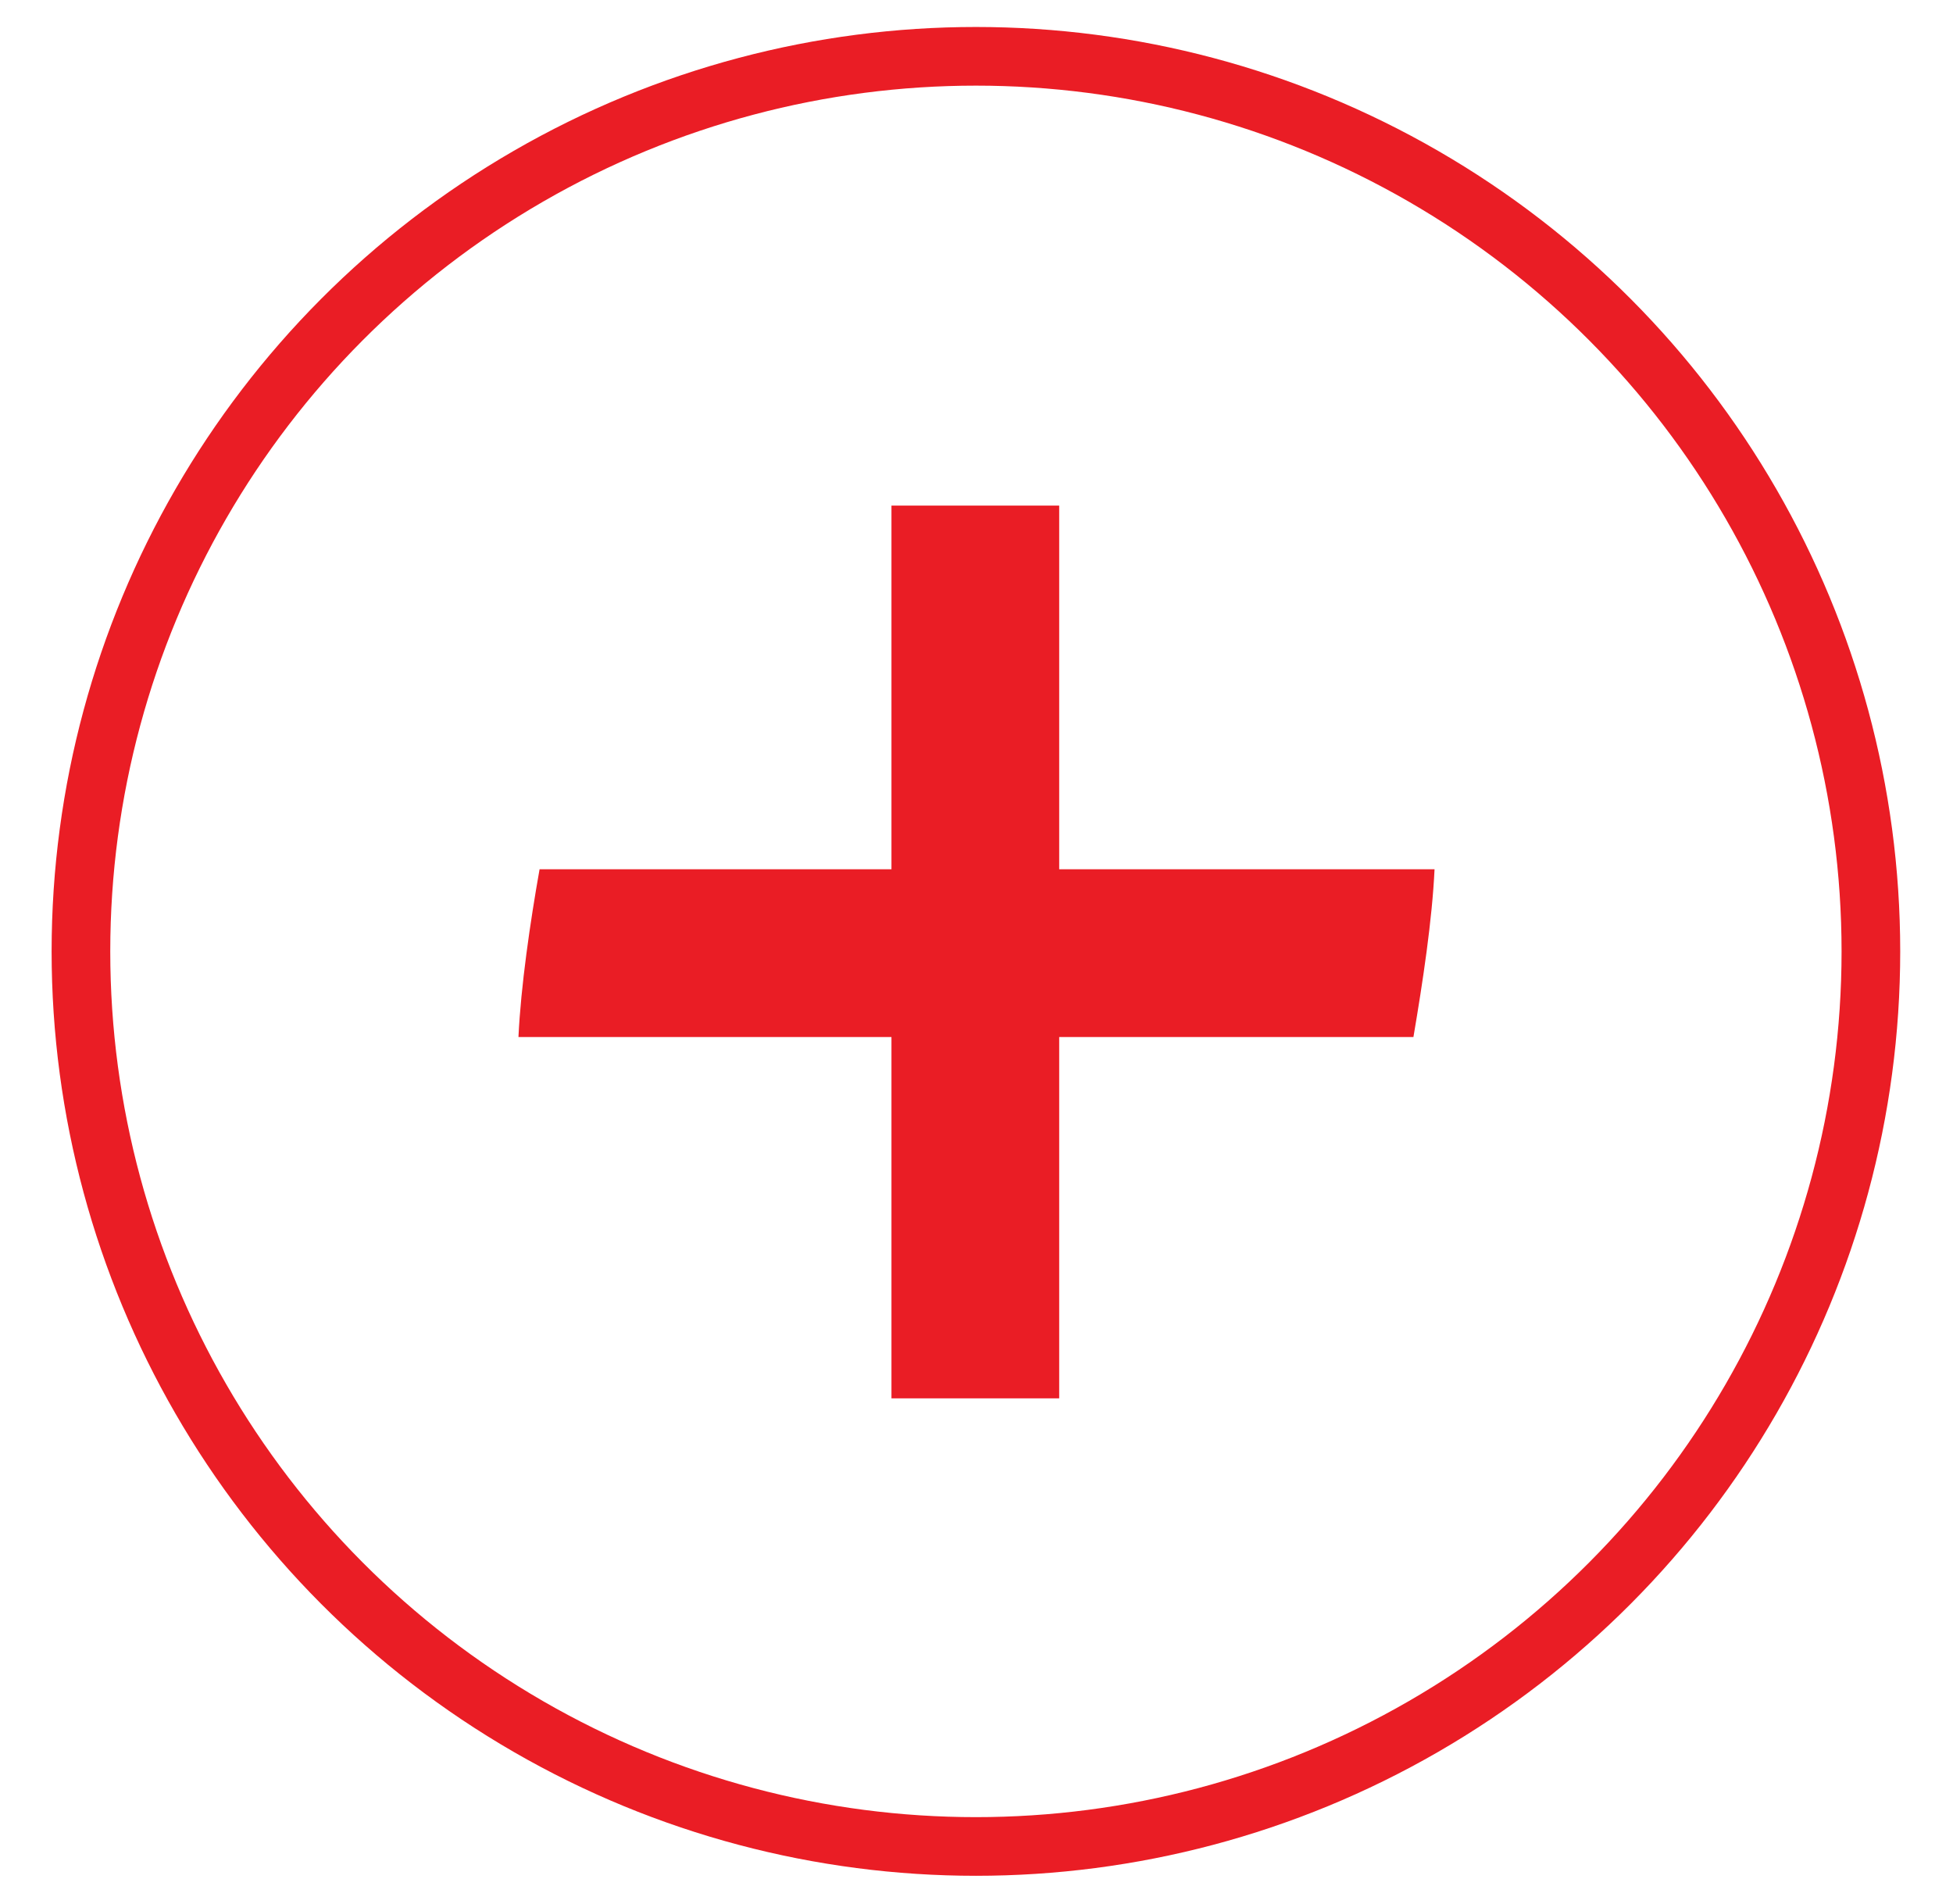 <?xml version="1.0" encoding="UTF-8"?>
<svg id="Layer_1" data-name="Layer 1" xmlns="http://www.w3.org/2000/svg" viewBox="0 0 16.65 16.23">
  <defs>
    <style>
      .cls-1 {
        fill: #ea1d25;
        stroke-width: 0px;
      }

      .cls-2 {
        fill: none;
        stroke: #ea1d25;
        stroke-miterlimit: 10;
        stroke-width: .5px;
      }
    </style>
  </defs>
  <path class="cls-1" d="M12.05,8.84h-3.02v3.08h-1.43v-3.08h-3.18c.02-.43.1-.98.18-1.43h3v-3.1h1.43v3.1h3.2c-.02.43-.1.96-.18,1.43Z"/>
  <circle class="cls-2" cx="8.32" cy="8.11" r="7.63"/>
</svg>